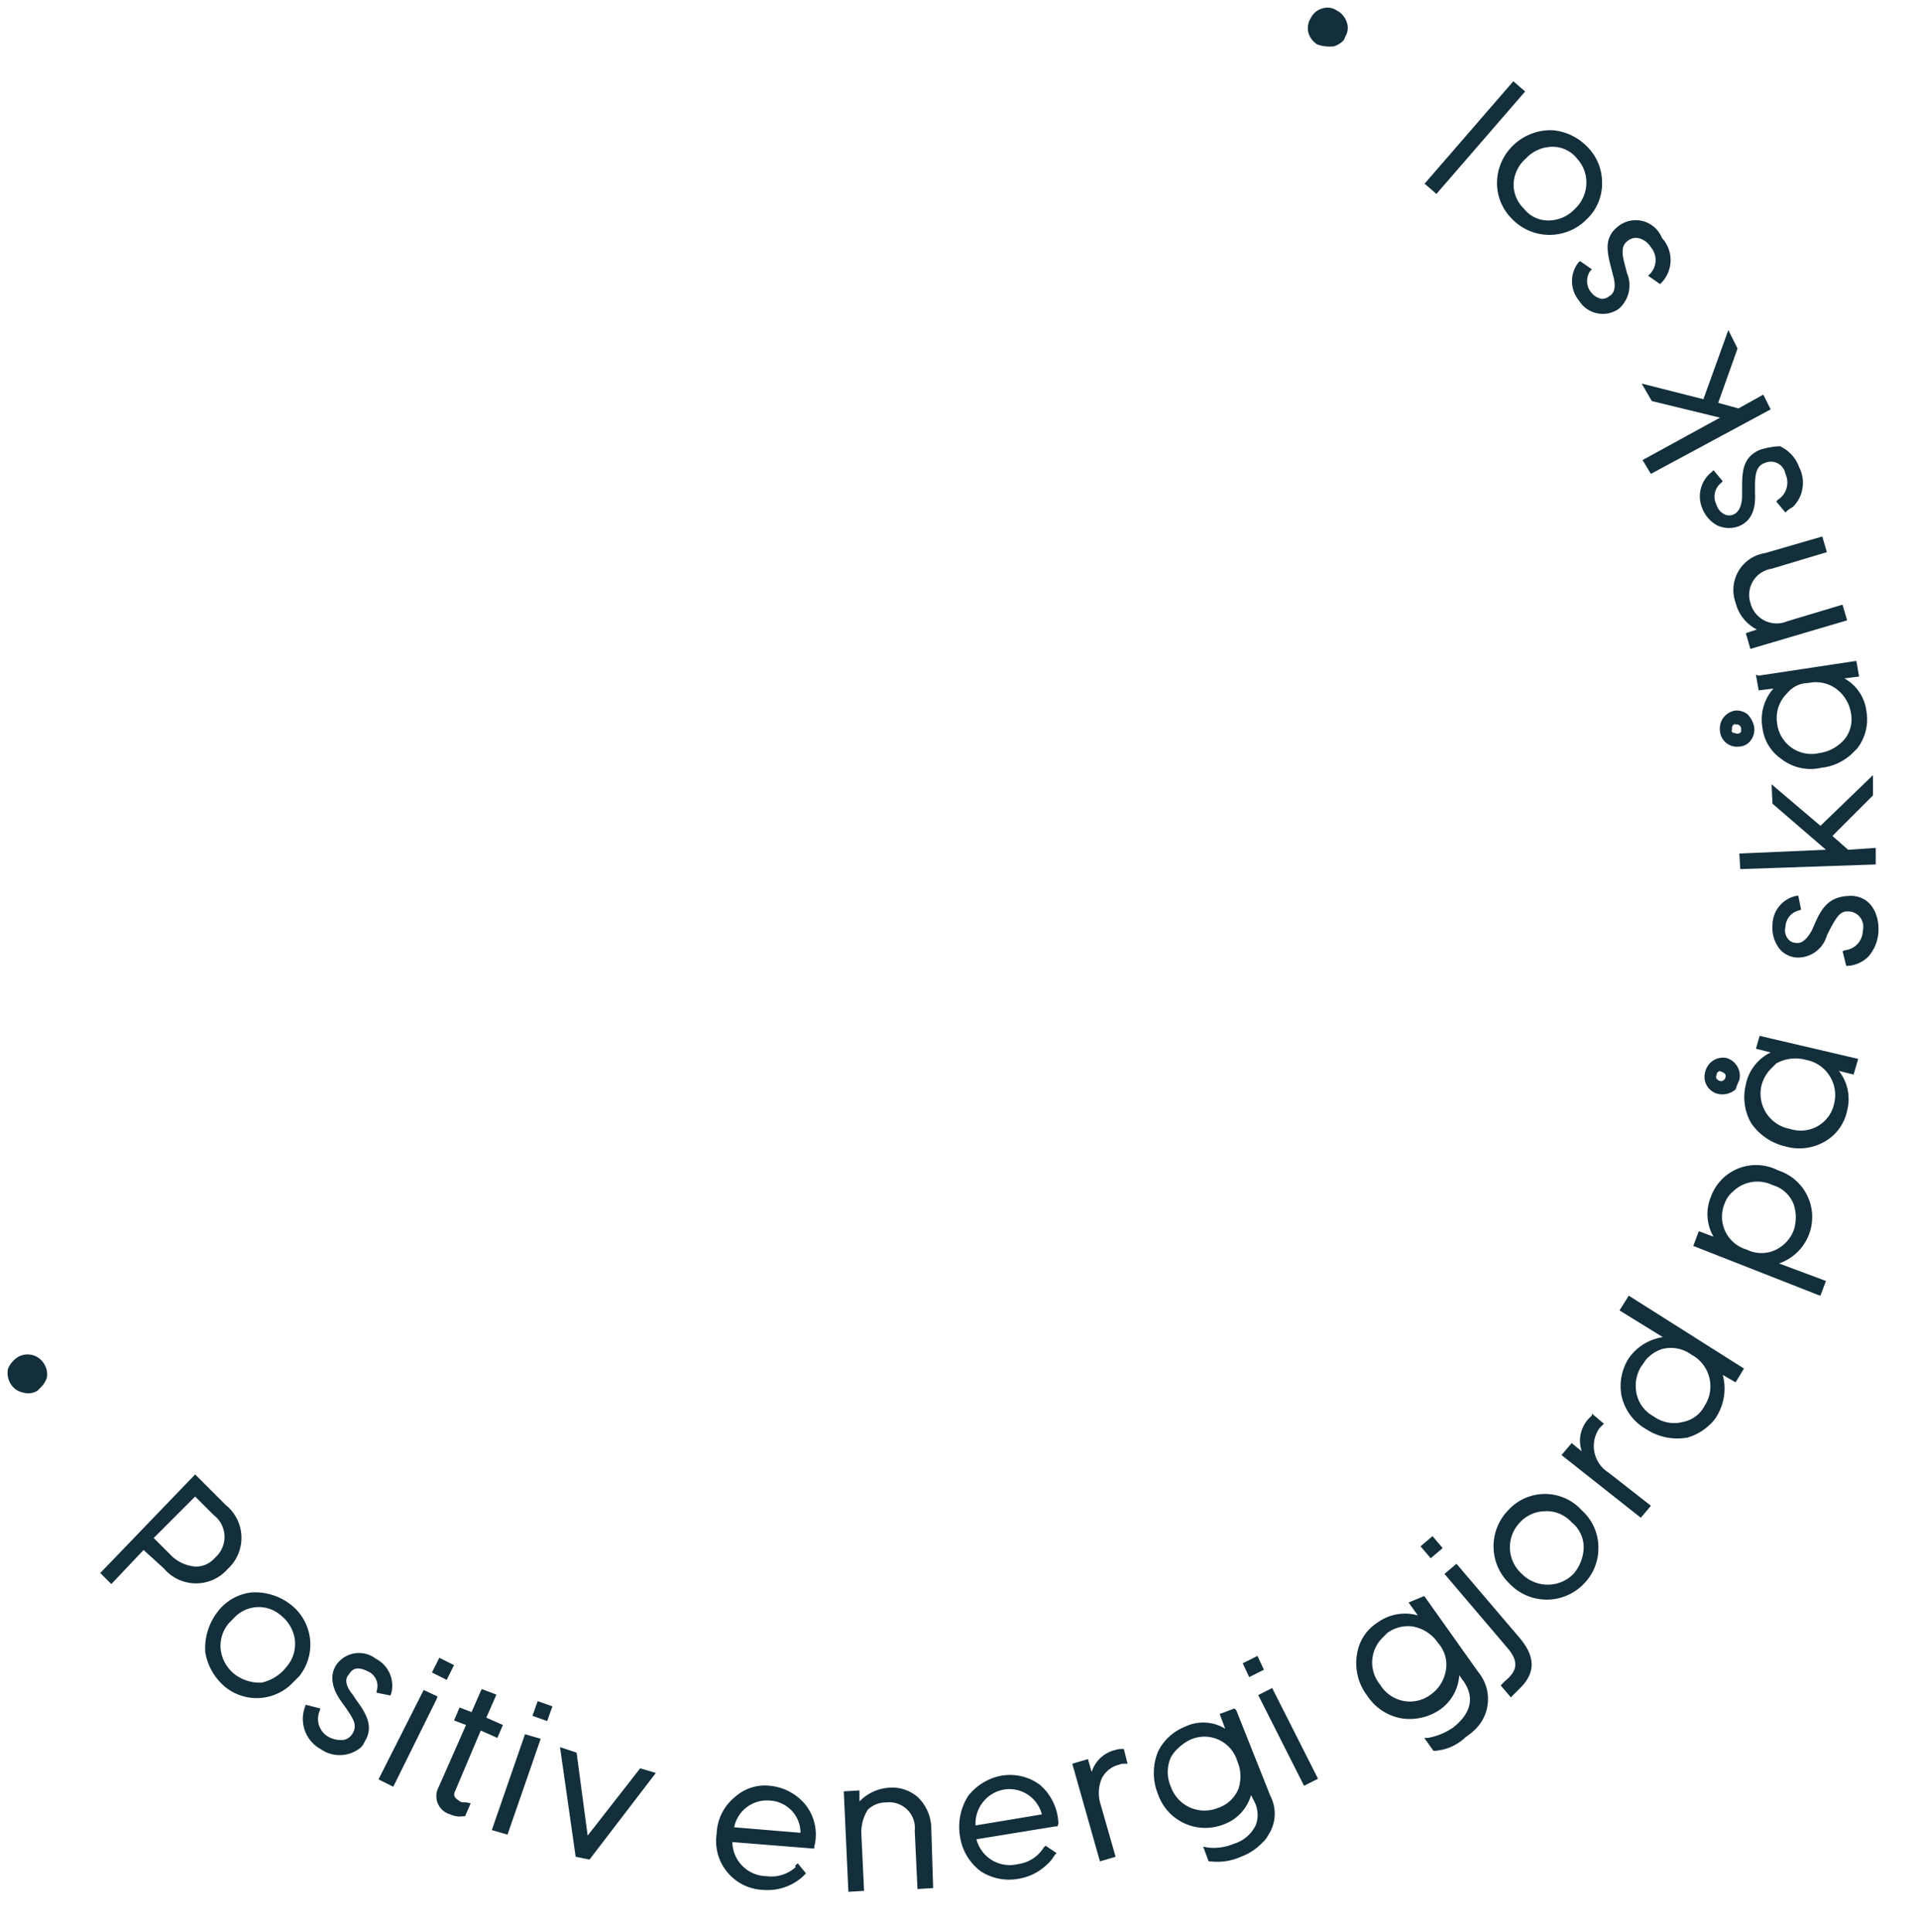 <svg xmlns="http://www.w3.org/2000/svg" width="149.149" height="150.188" viewBox="0 0 149.149 150.188">
  <g id="Skanesol-text" transform="translate(-5.646 108.822) rotate(-45)">
    <g id="Group_63" data-name="Group 63">
      <path id="Path_170" data-name="Path 170" d="M1.154,2.979h.405a1.908,1.908,0,0,0,.81-.2,1.475,1.475,0,0,0,.608-.911A1.488,1.488,0,0,0,1.863.042h0a2.012,2.012,0,0,0-1.114.1A1.552,1.552,0,0,0,.04,1.156a1.406,1.406,0,0,0,.2,1.114A1.341,1.341,0,0,0,1.154,2.979Z" transform="translate(5.429 2.556)" fill="#122f3b"/>
      <path id="Path_171" data-name="Path 171" d="M3.747,3.443A3.271,3.271,0,0,0,7.19,6.988h.1a3.276,3.276,0,0,0,3.342-3.646V0L.2.2H0V1.418l3.646-.1ZM9.418,1.215V3.241A2.136,2.136,0,0,1,7.19,5.671h-.1A1.911,1.911,0,0,1,5.57,5.064a3.017,3.017,0,0,1-.709-1.823V1.215Z" transform="translate(0 18.802)" fill="#122f3b"/>
      <path id="Path_172" data-name="Path 172" d="M4.678,8.062A3.936,3.936,0,0,0,8.121,3.5,4.517,4.517,0,0,0,6.7.872,3.835,3.835,0,0,0,3.564.062,4.616,4.616,0,0,0,.829,1.581a4.458,4.458,0,0,0-.81,3.038,3.885,3.885,0,0,0,3.95,3.443ZM1.234,4.416a2.913,2.913,0,0,1,.506-2.025A2.709,2.709,0,0,1,3.766,1.277h.506A2.607,2.607,0,0,1,7.007,3.707,2.913,2.913,0,0,1,6.5,5.733,2.709,2.709,0,0,1,4.475,6.847,3.329,3.329,0,0,1,2.247,6.34,3.244,3.244,0,0,1,1.234,4.416Z" transform="translate(0.588 27.551)" fill="#122f3b"/>
      <path id="Path_173" data-name="Path 173" d="M2.922,5.836c1.317-.3,1.62-1.418,1.823-2.734l.1-.506c.1-1.013.506-1.317.911-1.317.709-.2,1.013.3,1.215.911A1.231,1.231,0,0,1,6.365,3.71l-.1.1.608.911.2-.1A2.349,2.349,0,0,0,8.087,1.887,2.143,2.143,0,0,0,5.555.064c-.911.2-1.519,1.013-1.722,2.329L3.732,3c-.2,1.013-.3,1.519-1.013,1.722a1.076,1.076,0,0,1-.81-.1A2,2,0,0,1,1.2,3.608a1.592,1.592,0,0,1,.911-1.924l.2-.1L1.706.57l-.2.1A2.674,2.674,0,0,0,.086,3.811,2.569,2.569,0,0,0,2.314,5.938,1.284,1.284,0,0,0,2.922,5.836Z" transform="translate(2.344 36.967)" fill="#122f3b"/>
      <path id="Path_174" data-name="Path 174" d="M1.62,1.215,1.215,0,0,.405.405,1.62Z" transform="translate(12.76 42.297)" fill="#122f3b"/>
      <path id="Path_175" data-name="Path 175" d="M7.8,1.114,7.393,0,0,2.431.405,3.646,7.6,1.215Z" transform="translate(3.95 43.208)" fill="#122f3b"/>
      <path id="Path_176" data-name="Path 176" d="M1.7,5.57c-.2-.2-.3-.3-.3-.506-.1-.405,0-.608.3-.709L6.455,2.43l.506,1.317,1.013-.405L7.468,2.025,9.29,1.317,8.784.2,6.961.911,6.556,0,5.543.405l.405.911L.986,3.241a1.464,1.464,0,0,0-.81,2.127,1.717,1.717,0,0,0,.608.81l.1.1L1.9,5.874Z" transform="translate(5.799 46.145)" fill="#122f3b"/>
      <rect id="Rectangle_164" data-name="Rectangle 164" width="1.215" height="1.215" transform="translate(15.901 50.608) rotate(-25.425)" fill="#122f3b"/>
      <path id="Path_177" data-name="Path 177" d="M7.089,0,0,3.443.608,4.557,7.7,1.114Z" transform="translate(7.393 51.209)" fill="#122f3b"/>
      <path id="Path_178" data-name="Path 178" d="M8.406,5.57l-6.583.81,3.95-5.165h0L5.165,0,0,6.886.608,7.8,9.013,6.684Z" transform="translate(10.532 53.842)" fill="#122f3b"/>
      <path id="Path_179" data-name="Path 179" d="M4.077,7.209A2.791,2.791,0,0,1,1.951,6.1a2.69,2.69,0,0,1,0-3.747L6,7.108l.1.1.1-.1A3.731,3.731,0,0,0,8.027,4.272a4.068,4.068,0,0,0-.911-2.937A3.48,3.48,0,0,0,4.584.019,3.853,3.853,0,0,0,1.546,1.032,3.8,3.8,0,0,0,1.039,6.7,4.062,4.062,0,0,0,3.976,8.121h.3l.1-1.013h-.3ZM6.305,2.146a2.513,2.513,0,0,1-.1,3.443L2.862,1.639A2.6,2.6,0,0,1,6.305,2.146Z" transform="translate(18 66.178)" fill="#122f3b"/>
      <path id="Path_180" data-name="Path 180" d="M8,2.329A3.481,3.481,0,0,0,5.57,1.418L6.178.81,5.266,0,0,5.772l.911.81L3.95,3.241a3.309,3.309,0,0,1,1.62-.911h0a2,2,0,0,1,1.418.608,2,2,0,0,1,0,3.139L3.95,9.418l.911.81L8,6.886A3.415,3.415,0,0,0,9.013,4.355,3,3,0,0,0,8,2.329Z" transform="translate(23.596 71.868)" fill="#122f3b"/>
      <path id="Path_181" data-name="Path 181" d="M8.062,3.367A3.906,3.906,0,0,0,6.442.734,4.268,4.268,0,0,0,3.5.025,4.481,4.481,0,0,0,.872,1.746a4.126,4.126,0,0,0-.81,3.139,4.032,4.032,0,0,0,1.62,2.43,4.121,4.121,0,0,0,2.431.81,2.8,2.8,0,0,0,.911-.1h.2l-.2-1.013h-.2a2.785,2.785,0,0,1-2.329-.506A2.668,2.668,0,0,1,1.581,2.86L6.644,6.506l.1.1.2-.1A4.163,4.163,0,0,0,8.062,3.367ZM6.543,5.088,2.29,2.05a2.688,2.688,0,0,1,3.544-.405A2.612,2.612,0,0,1,6.543,5.088Z" transform="translate(31.94 78.932)" fill="#122f3b"/>
      <path id="Path_182" data-name="Path 182" d="M6.684,2.836l.2.2.608-1.013-.1-.1a1.4,1.4,0,0,0-.405-.3,2.52,2.52,0,0,0-2.532-.1L4.962.608,3.848,0,0,6.886l1.114.608L3.139,3.848A2.913,2.913,0,0,1,4.658,2.431a2.042,2.042,0,0,1,1.722.2A.778.778,0,0,1,6.684,2.836Z" transform="translate(39.091 82.907)" fill="#122f3b"/>
      <path id="Path_183" data-name="Path 183" d="M9.823,2.039,8.709,1.533,8.2,2.647A3.261,3.261,0,0,0,6.076.318a3.921,3.921,0,0,0-2.836-.1A4.366,4.366,0,0,0,.911,2.546,3.89,3.89,0,0,0,2.836,7.812a3.415,3.415,0,0,0,3.139-.1l-.2.608A2.247,2.247,0,0,1,4.557,9.635a2.787,2.787,0,0,1-2.228-.2A4.06,4.06,0,0,1,.709,8.217l-.2-.3L0,9.027l.1.1a4.467,4.467,0,0,0,1.924,1.418,4.388,4.388,0,0,0,1.924.405,2.23,2.23,0,0,0,.81-.1A2.989,2.989,0,0,0,6.988,8.825L9.823,2.242ZM7.089,5.078h0A2.994,2.994,0,0,1,5.57,6.7a2.6,2.6,0,0,1-2.127-.1A2.769,2.769,0,0,1,2.025,2.85a2.825,2.825,0,0,1,1.62-1.62,2.8,2.8,0,0,1,.911-.1,3.641,3.641,0,0,1,1.114.2A2.658,2.658,0,0,1,7.089,5.078Z" transform="translate(45.066 86.741)" fill="#122f3b"/>
      <path id="Path_184" data-name="Path 184" d="M0,1.114l1.215.405L1.62.405.405,0Z" transform="translate(57.421 86.755)" fill="#122f3b"/>
      <rect id="Rectangle_165" data-name="Rectangle 165" width="7.899" height="1.215" transform="translate(54.464 96.856) rotate(-71.808)" fill="#122f3b"/>
      <path id="Path_185" data-name="Path 185" d="M7.467.684,7.265,1.9A3.645,3.645,0,0,0,4.632.076,3.515,3.515,0,0,0,1.8.684,4.15,4.15,0,0,0,.074,3.519,4.017,4.017,0,0,0,.783,6.76,4.175,4.175,0,0,0,3.214,8.279a3.526,3.526,0,0,0,3.038-.81l-.1.608C5.746,10.2,3.821,10.1,3.011,10a5.083,5.083,0,0,1-1.924-.81l-.2-.2L.682,10.2l.1.1a3.837,3.837,0,0,0,2.228.911c.3,0,.608.1.911.1A3.29,3.29,0,0,0,7.467,8.38L8.683,1.19ZM5.644,6.557a2.851,2.851,0,0,1-2.025.405A2.687,2.687,0,0,1,1.8,5.848,2.734,2.734,0,0,1,1.391,3.62,2.7,2.7,0,0,1,4.125,1.19h.506A2.736,2.736,0,0,1,6.353,2.2,2.993,2.993,0,0,1,6.86,4.532,2.523,2.523,0,0,1,5.644,6.557Z" transform="translate(62.815 91.844)" fill="#122f3b"/>
      <path id="Path_186" data-name="Path 186" d="M0,1.215l1.215.1L1.317.1.1,0Z" transform="translate(73.928 90.097)" fill="#122f3b"/>
      <path id="Path_187" data-name="Path 187" d="M2.532,7.494c-.1,1.519-.81,1.823-1.924,1.722H.1L0,10.431H1.013c1.215,0,2.532-.405,2.734-2.734L4.355.1,3.139,0Z" transform="translate(70.687 92.932)" fill="#122f3b"/>
      <path id="Path_188" data-name="Path 188" d="M4.051,0h0A4.019,4.019,0,0,0,0,4.152,3.989,3.989,0,0,0,4.051,8.2h0A3.913,3.913,0,0,0,6.785,7.089,3.879,3.879,0,0,0,8,4.051,3.853,3.853,0,0,0,4.051,0ZM5.975,6.279a3.3,3.3,0,0,1-1.924.81h0A2.823,2.823,0,0,1,1.215,4.253,2.771,2.771,0,0,1,3.95,1.317h0a2.673,2.673,0,0,1,1.924.709,2.616,2.616,0,0,1,.911,2.127A2.487,2.487,0,0,1,5.975,6.279Z" transform="translate(76.865 92.932)" fill="#122f3b"/>
      <path id="Path_189" data-name="Path 189" d="M3.848.1H3.443A2.521,2.521,0,0,0,1.317,1.519L1.215.506,0,.608l.911,7.8,1.215-.1L1.62,4.152A2.432,2.432,0,0,1,3.545,1.215h.506L3.95,0Z" transform="translate(86.79 92.224)" fill="#122f3b"/>
      <path id="Path_190" data-name="Path 190" d="M5.2.3l.911,3.848a3.94,3.94,0,0,0-3.038-.709A4.032,4.032,0,0,0,.646,5.064,3.958,3.958,0,0,0,.14,8.3a4.424,4.424,0,0,0,1.823,2.734,4.189,4.189,0,0,0,1.924.506,2.8,2.8,0,0,0,.911-.1A4.116,4.116,0,0,0,7.33,9.52l.3,1.114,1.215-.3L6.52,0ZM4.6,10.228a2.385,2.385,0,0,1-2.025-.3A2.7,2.7,0,0,1,1.254,8a2.616,2.616,0,0,1,.405-2.329A2.869,2.869,0,0,1,3.38,4.557c.2,0,.405-.1.709-.1a2.8,2.8,0,0,1,1.317.3A2.7,2.7,0,0,1,6.722,6.684,2.788,2.788,0,0,1,4.6,10.228Z" transform="translate(92.726 87.768)" fill="#122f3b"/>
      <path id="Path_191" data-name="Path 191" d="M3.646.355A3.494,3.494,0,0,0,1.62,2.685L1.114,1.571,0,2.077,4.152,11.6l.1.2,1.114-.506L3.747,7.748A3.807,3.807,0,0,0,8.811,2.583,3.735,3.735,0,0,0,3.646.355ZM7.8,5.318A3.2,3.2,0,0,1,6.38,6.736a2.805,2.805,0,0,1-2.025.1,2.574,2.574,0,0,1-1.62-1.62A2.663,2.663,0,0,1,4.051,1.469a2.181,2.181,0,0,1,1.114-.2A2.708,2.708,0,0,1,7.7,3.09,2.474,2.474,0,0,1,7.8,5.318Z" transform="translate(105.525 86.501)" fill="#122f3b"/>
      <path id="Path_192" data-name="Path 192" d="M2.131,2.54A1.447,1.447,0,0,0,2.637.616,1.42,1.42,0,0,0,.713.211,1.359,1.359,0,0,0,.206,2.135a1.544,1.544,0,0,0,1.215.709A4.934,4.934,0,0,1,2.131,2.54ZM1.017,1.527c-.1-.2-.1-.405.1-.506.1,0,.1-.1.2-.1h.1a.218.218,0,0,1,.2.2h0c.1.2.1.405-.1.506A.353.353,0,0,1,1.017,1.527Z" transform="translate(115.04 79.455)" fill="#122f3b"/>
      <path id="Path_193" data-name="Path 193" d="M4.431.506l.608,1.013A3.546,3.546,0,0,0,1.9,1.924,4.043,4.043,0,0,0,.076,4.355,4.429,4.429,0,0,0,.684,7.494,3.946,3.946,0,0,0,4.026,9.52a3.652,3.652,0,0,0,2.025-.608A3.531,3.531,0,0,0,7.773,6.279L8.38,7.292l1.114-.608L5.342,0ZM6.557,3.848a2.78,2.78,0,0,1-.81,3.95A2.653,2.653,0,0,1,1.9,6.785a2.78,2.78,0,0,1,.81-3.95,2.858,2.858,0,0,1,1.519-.405h.506A3.043,3.043,0,0,1,6.557,3.848Z" transform="translate(115.374 80.679)" fill="#122f3b"/>
      <path id="Path_194" data-name="Path 194" d="M3.342,2.922l-.506.2c-1.013.3-1.418.1-1.62-.2a.744.744,0,0,1-.2-.608,1.033,1.033,0,0,1,.506-.81,1.376,1.376,0,0,1,1.62-.2l.2.1L3.95.492l-.1-.1a2.323,2.323,0,0,0-2.937.3A2.641,2.641,0,0,0,0,2.416,1.9,1.9,0,0,0,.506,3.834a2.342,2.342,0,0,0,2.836.405l.608-.2c1.013-.3,1.519-.405,1.924.1a1.15,1.15,0,0,1,.3.81A1.233,1.233,0,0,1,5.57,5.961a1.545,1.545,0,0,1-2.025.1l-.2-.1L2.734,6.973l.1.1a2.483,2.483,0,0,0,1.62.608,3.186,3.186,0,0,0,1.924-.81c1.013-.911,1.519-2.329.506-3.443C5.671,2.214,4.658,2.416,3.342,2.922Z" transform="translate(126.589 74.617)" fill="#122f3b"/>
      <path id="Path_195" data-name="Path 195" d="M6.38,0,5.367,1.114l.405,5.469L.911,2.127l-.1-.1L0,2.937l7.7,7.19.911-.911L6.988,7.8l-.1-1.62h4.456l1.114-1.114-5.671-.1Z" transform="translate(128.817 67.513)" fill="#122f3b"/>
      <path id="Path_196" data-name="Path 196" d="M.527,2.471a1.15,1.15,0,0,0,.81.3,1.4,1.4,0,0,0,1.114-.608,1.954,1.954,0,0,0,.3-1.013A1.363,1.363,0,0,0,2.248.243a1.419,1.419,0,0,0-1.924.3,1.325,1.325,0,0,0,.2,1.924Zm.506-1.317c.1-.1.2-.2.3-.2s.2,0,.2.1a.353.353,0,0,1,.1.506l-.2.2a.372.372,0,0,1-.3-.1c-.1-.1-.1-.2-.2-.3C.932,1.256.932,1.154,1.033,1.154Z" transform="translate(134.974 61.194)" fill="#122f3b"/>
      <path id="Path_197" data-name="Path 197" d="M3.3,0,2.594,1.013l.911.709A3.625,3.625,0,0,0,.771,3.241,3.434,3.434,0,0,0,.063,5.975,3.707,3.707,0,0,0,1.784,8.709a4.093,4.093,0,0,0,2.532.911h.506A3.713,3.713,0,0,0,7.354,8.1a3.4,3.4,0,0,0,.608-3.038l.911.709L9.582,4.76,3.4.2ZM5.734,3.342A2.68,2.68,0,0,1,6.949,5.266a2.913,2.913,0,0,1-.506,2.025A2.485,2.485,0,0,1,4.721,8.406,3.135,3.135,0,0,1,2.493,7.8a2.691,2.691,0,0,1-.709-3.95A2.69,2.69,0,0,1,4.012,2.734,2.133,2.133,0,0,1,5.734,3.342Z" transform="translate(137.059 60.627)" fill="#122f3b"/>
      <path id="Path_198" data-name="Path 198" d="M1.722,1.659a3.194,3.194,0,0,0-.3,2.633l-.81-.405L0,5,6.886,8.748l.608-1.114L3.545,5.508A2.1,2.1,0,0,1,2.532,2.469,2.052,2.052,0,0,1,5.57,1.761L9.52,3.887l.608-1.114L6.076.545A2.9,2.9,0,0,0,1.722,1.659Z" transform="translate(141.476 53.904)" fill="#122f3b"/>
      <path id="Path_199" data-name="Path 199" d="M6.592,1.452c-1.317-.506-2.127.2-3.038,1.114l-.405.405c-.709.709-1.215.709-1.519.608a.832.832,0,0,1-.506-.506,1.226,1.226,0,0,1,.1-1.013,1.352,1.352,0,0,1,1.418-.911h.2l.1-1.114h-.2A2.4,2.4,0,0,0,.212,1.554a2.556,2.556,0,0,0-.1,1.722A2.191,2.191,0,0,0,1.224,4.491q1.367.608,2.734-.911l.405-.405c.709-.709,1.215-1.013,1.823-.709a1.146,1.146,0,0,1,.506,1.722A1.586,1.586,0,0,1,4.87,5.2h-.2l-.1,1.114h.2c.2,0,.405.1.608.1a2.638,2.638,0,0,0,2.43-1.823,2.861,2.861,0,0,0,.1-2.228A6.091,6.091,0,0,0,6.592,1.452Z" transform="translate(146.328 47.022)" fill="#122f3b"/>
      <path id="Path_200" data-name="Path 200" d="M4.456,0,4.051,1.519,6.886,6.178.3,4.253,0,5.469,10.127,8.507l.405-1.215L8.406,6.684,7.6,5.266l4.051-1.924.506-1.519L6.988,4.253Z" transform="translate(145.628 38.347)" fill="#122f3b"/>
      <path id="Path_201" data-name="Path 201" d="M6.313.2C4.9,0,4.288.911,3.579,2.127l-.3.506c-.506.911-1.013,1.013-1.317.911a.875.875,0,0,1-.608-.3,1.362,1.362,0,0,1-.2-.911A1.388,1.388,0,0,1,2.262,1.114h.2L2.262,0h-.2A2.37,2.37,0,0,0,.034,2.127,2.172,2.172,0,0,0,1.756,4.76,2.422,2.422,0,0,0,4.186,3.241l.3-.506C5,1.823,5.4,1.418,6.009,1.519a1.025,1.025,0,0,1,.709.405,1.57,1.57,0,0,1,.2,1.215A1.543,1.543,0,0,1,5.4,4.557H5.2l.2,1.114h.2A2.535,2.535,0,0,0,8.035,3.241,2.192,2.192,0,0,0,6.313.2Z" transform="translate(151.164 28.22)" fill="#122f3b"/>
      <path id="Path_202" data-name="Path 202" d="M4.152,0h-.1A4.056,4.056,0,0,0,1.114,1.215,3.913,3.913,0,0,0,0,3.95,4.043,4.043,0,0,0,3.95,8.1h.1A3.8,3.8,0,0,0,6.988,6.886,3.913,3.913,0,0,0,8.1,4.152,4.245,4.245,0,0,0,7.089,1.317,4.2,4.2,0,0,0,4.152,0ZM6.076,6.076a2.828,2.828,0,0,1-2.025.81h-.1a2.828,2.828,0,0,1-2.025-.81,2.4,2.4,0,0,1-.709-2.025,2.593,2.593,0,0,1,.81-1.924,2.758,2.758,0,0,1,2.025-.709h.1a2.828,2.828,0,0,1,2.025.81,2.4,2.4,0,0,1,.709,2.025A2.723,2.723,0,0,1,6.076,6.076Z" transform="translate(152.008 18.194)" fill="#122f3b"/>
      <rect id="Rectangle_166" data-name="Rectangle 166" width="10.532" height="1.215" transform="translate(149.139 15.432) rotate(-4.101)" fill="#122f3b"/>
      <path id="Path_203" data-name="Path 203" d="M.85,2.9a1.878,1.878,0,0,0,.709.2A.609.609,0,0,0,1.964,3a1.288,1.288,0,0,0,.911-.709,1.594,1.594,0,0,0,.1-1.215A1.288,1.288,0,0,0,2.268.168a1.393,1.393,0,0,0-1.114-.1A1.475,1.475,0,0,0,.242.674a1.57,1.57,0,0,0-.2,1.215A2.936,2.936,0,0,0,.85,2.9Z" transform="translate(150.855 0)" fill="#122f3b"/>
    </g>
  </g>
</svg>

